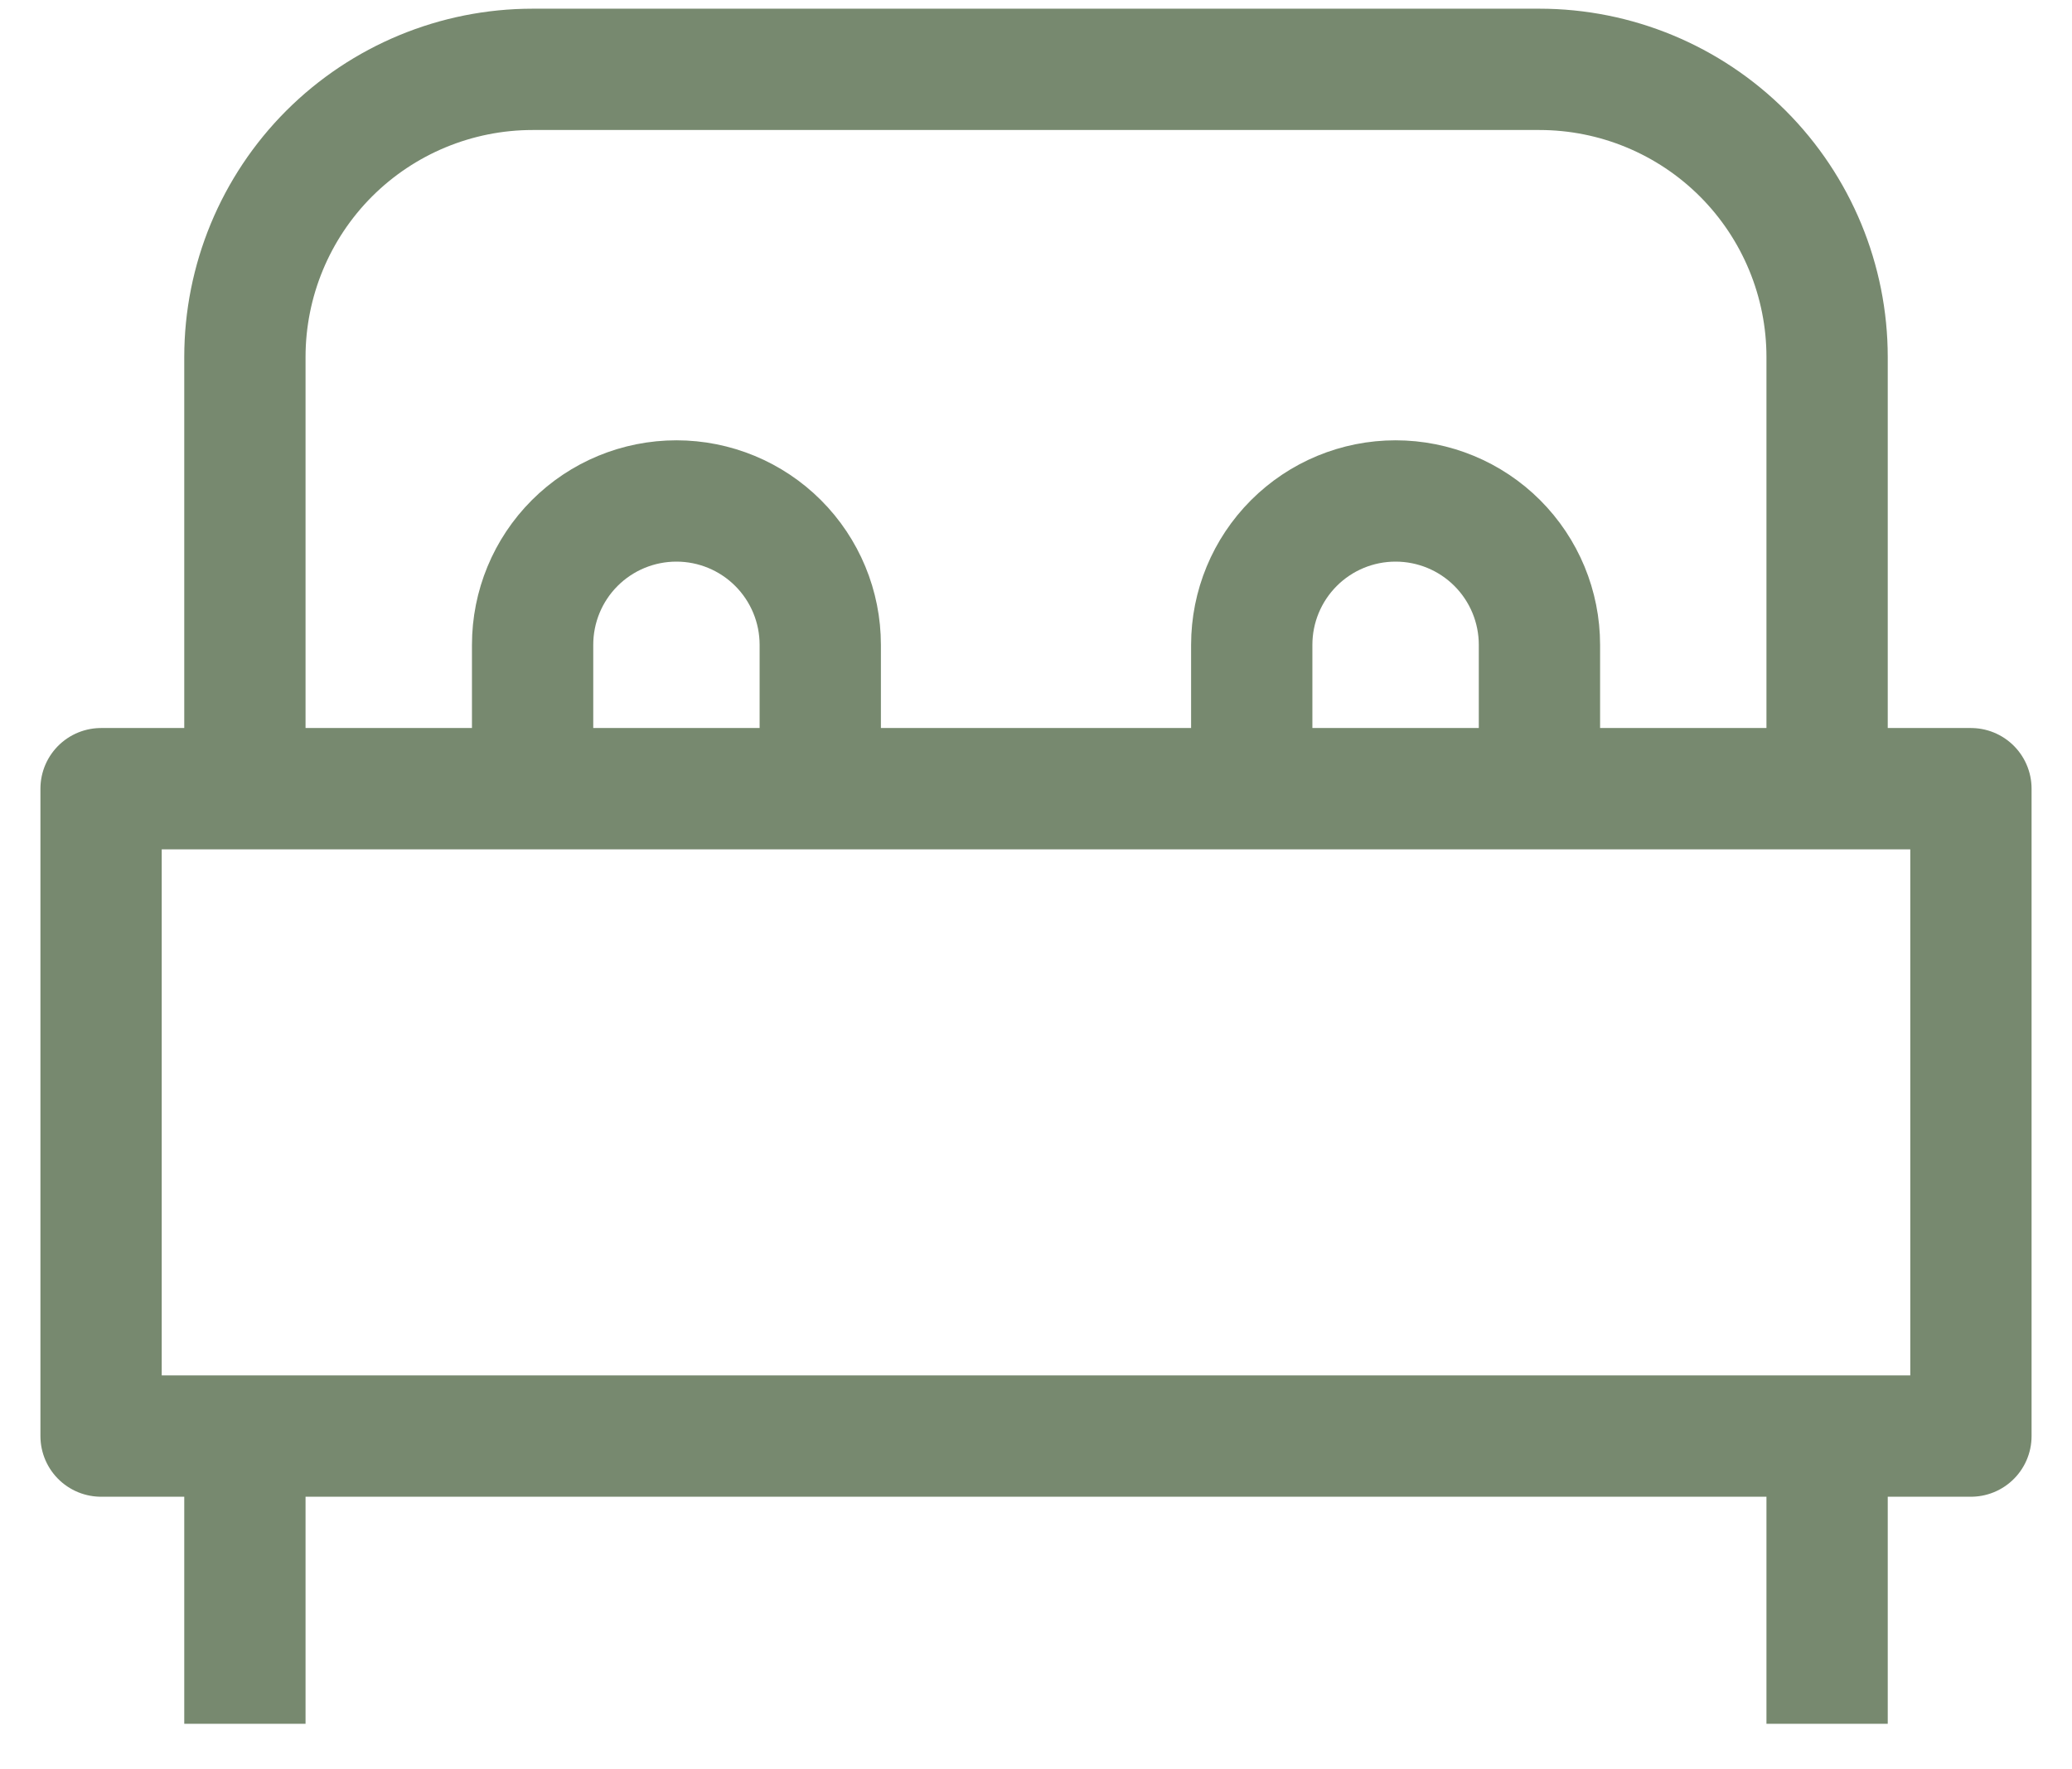 <svg xmlns="http://www.w3.org/2000/svg" width="41" height="35" viewBox="0 0 41 35" fill="none"><path d="M4.846 28.411V34.103M36.154 28.411V34.103M2 15.603H39V28.411H2V15.603ZM36.154 15.603V7.064C36.154 5.555 35.554 4.107 34.487 3.039C33.419 1.972 31.971 1.372 30.462 1.372H10.539C9.029 1.372 7.581 1.972 6.513 3.039C5.446 4.107 4.846 5.555 4.846 7.064V15.603H36.154ZM30.462 15.603V12.757C30.462 12.002 30.162 11.278 29.628 10.744C29.094 10.21 28.37 9.911 27.615 9.911C26.86 9.911 26.137 10.21 25.603 10.744C25.069 11.278 24.769 12.002 24.769 12.757V15.603H30.462ZM16.231 15.603V12.757C16.231 12.002 15.931 11.278 15.397 10.744C14.863 10.21 14.139 9.911 13.385 9.911C12.63 9.911 11.906 10.21 11.372 10.744C10.838 11.278 10.539 12.002 10.539 12.757V15.603H16.231Z" stroke="#77896F" stroke-width="2.4" stroke-linejoin="round"></path></svg>